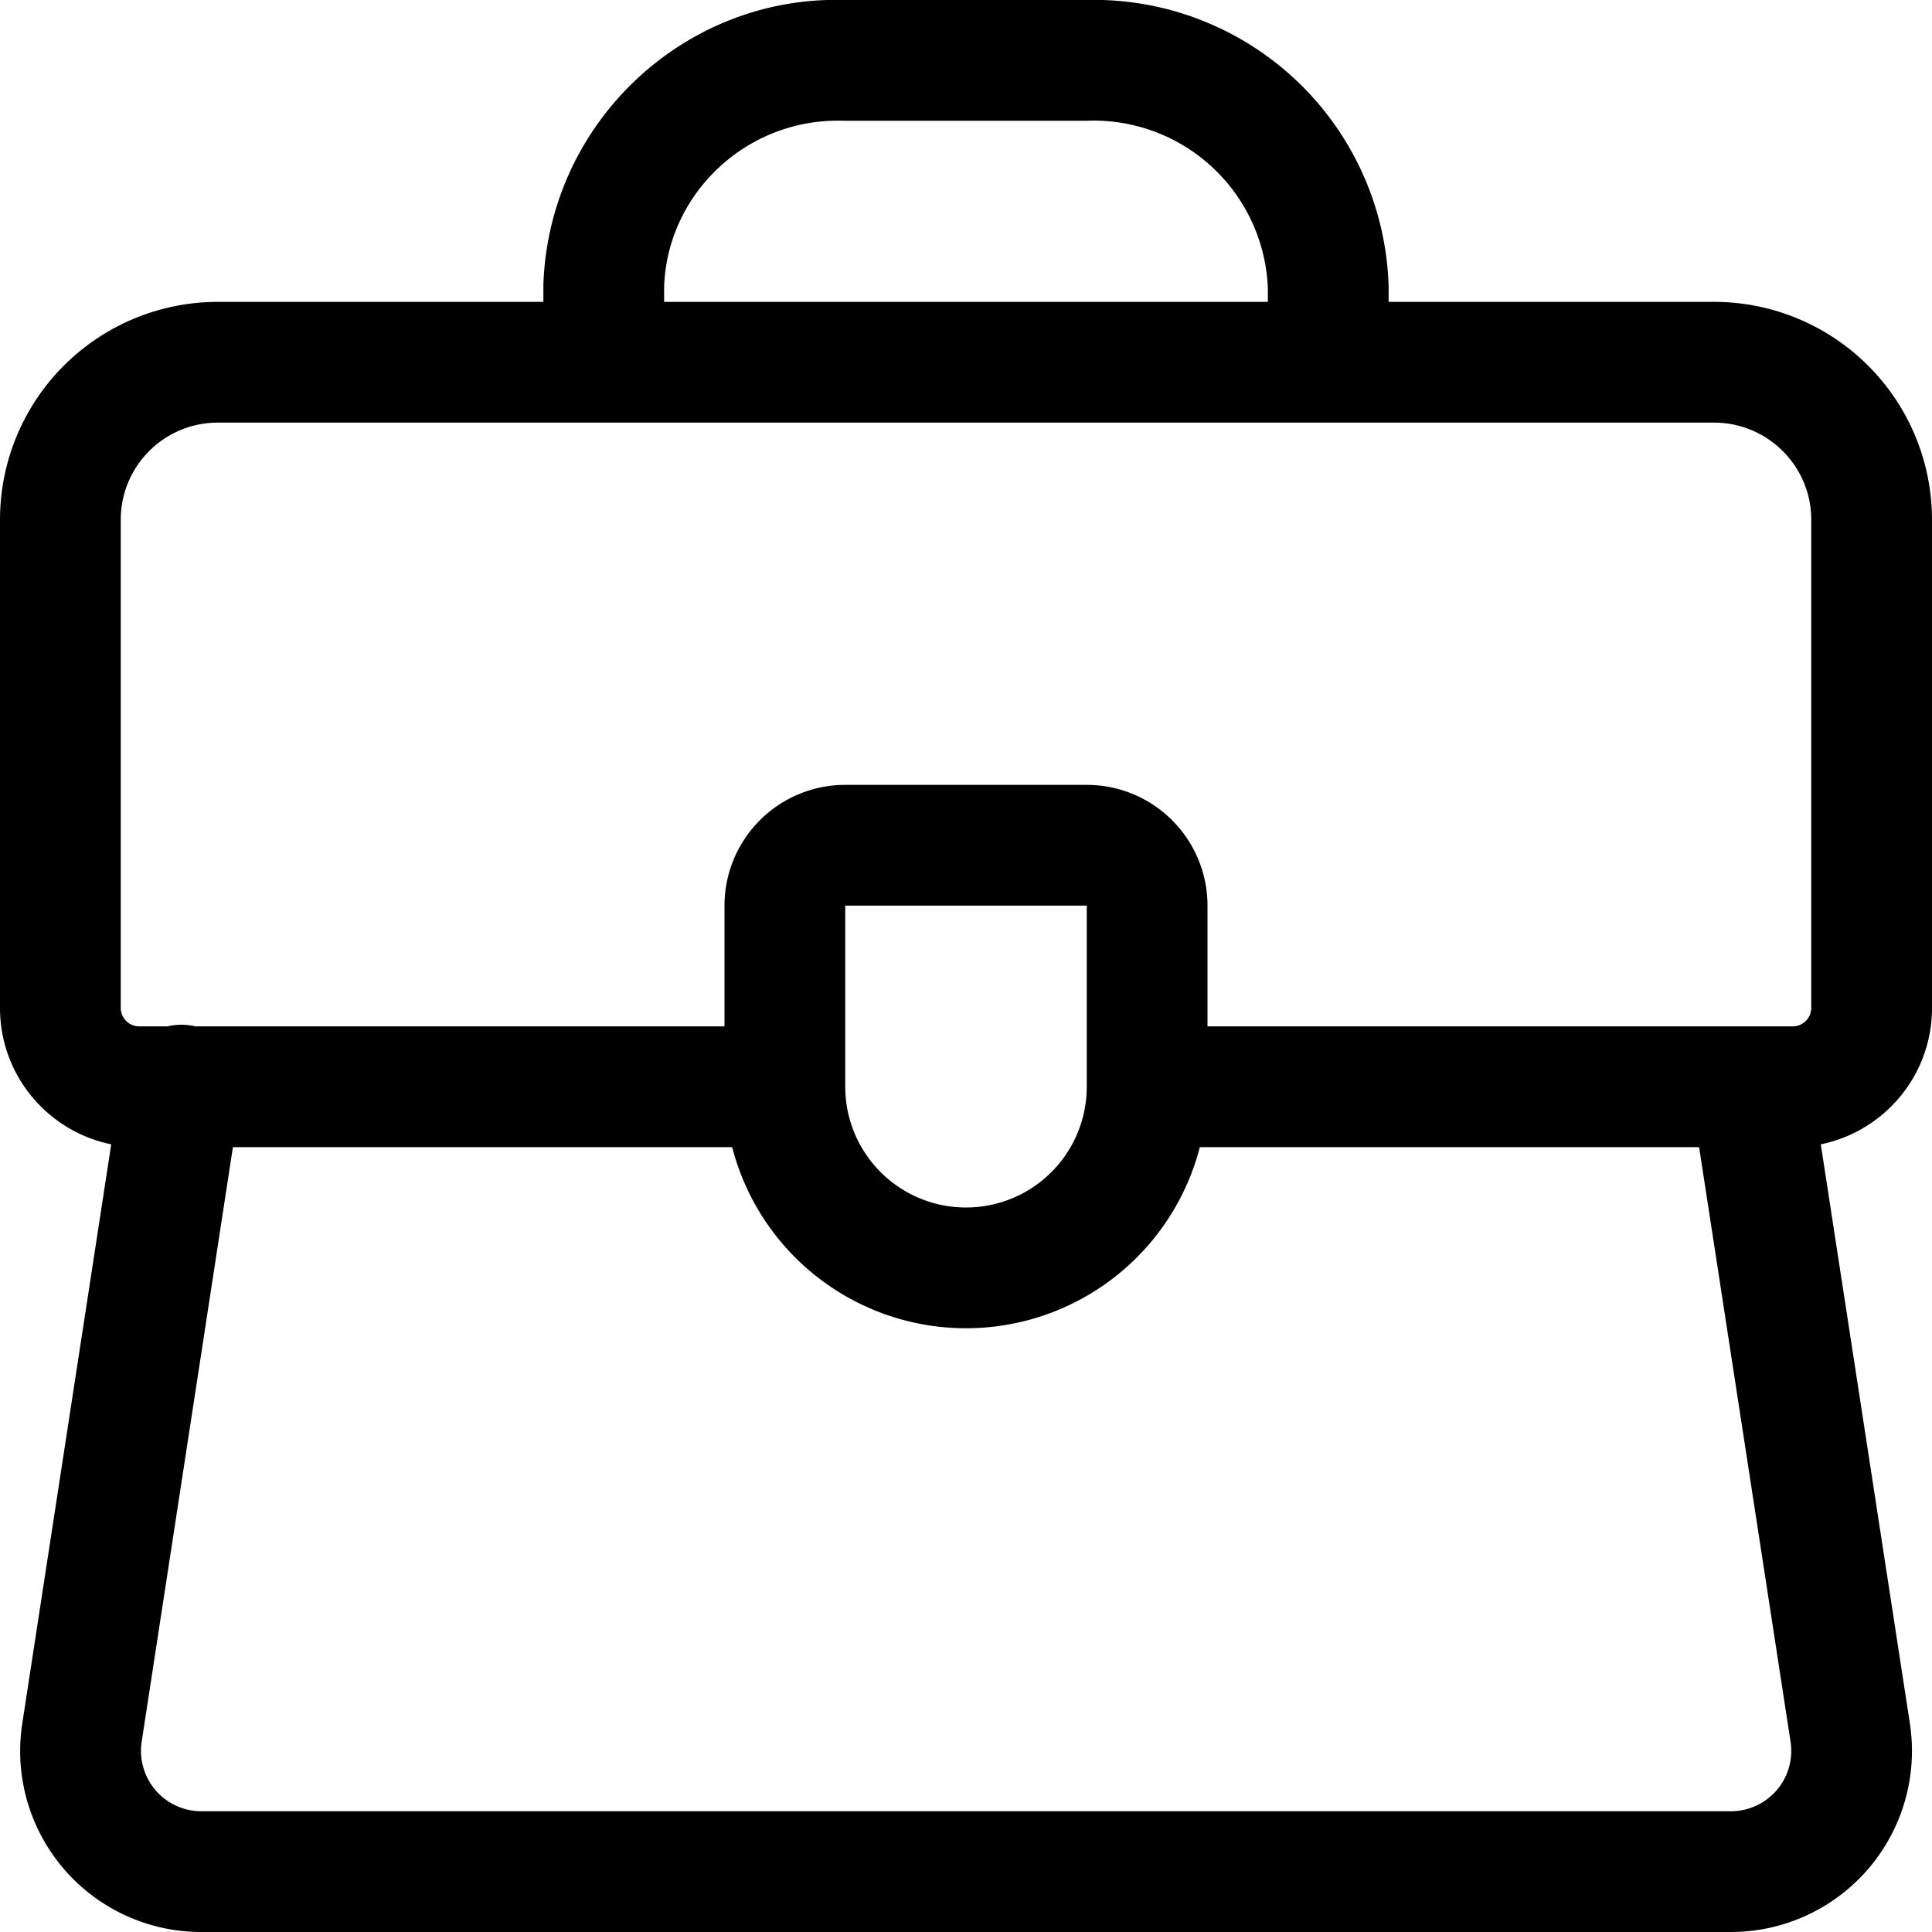 <svg xmlns="http://www.w3.org/2000/svg" viewBox="0 0 24 24"><path d="M9.75 12.75H1.728a.23.23 0 0 1-.228-.228V6.456c0-.666.54-1.206 1.206-1.206h18.587c.666 0 1.207.54 1.207 1.206v6.066a.23.23 0 0 1-.228.228H14.25a.75.75 0 0 0 0 1.5h8.022c.954 0 1.728-.774 1.728-1.728V6.456a2.707 2.707 0 0 0-2.707-2.706H2.706A2.706 2.706 0 0 0 0 6.456v6.066c0 .954.774 1.728 1.728 1.728H9.75a.75.75 0 0 0 0-1.5m6.75-9h-9l.75.75v-.938c.04-1.166 1.036-2.1 2.227-2.062H13.5a2.166 2.166 0 0 1 2.25 2.087V4.5zm0 1.5a.75.75 0 0 0 .75-.75v-.938A3.665 3.665 0 0 0 13.476 0H10.5C8.506-.062 6.818 1.52 6.75 3.537V4.5c0 .414.336.75.75.75zm-6 4.5a1.5 1.5 0 0 0-1.5 1.5v2.25a3 3 0 1 0 6 0v-2.25a1.5 1.5 0 0 0-1.5-1.5zm0 1.5h3v2.25a1.5 1.5 0 0 1-3 0zm10.509 2.364 1.234 8.022a.75.75 0 0 1-.742.864H2.5a.75.75 0 0 1-.74-.864l1.231-8.022a.75.75 0 1 0-1.482-.228L.277 21.408A2.248 2.248 0 0 0 2.5 24h19a2.25 2.25 0 0 0 2.225-2.592l-1.234-8.022a.75.75 0 0 0-1.482.228"></path></svg>